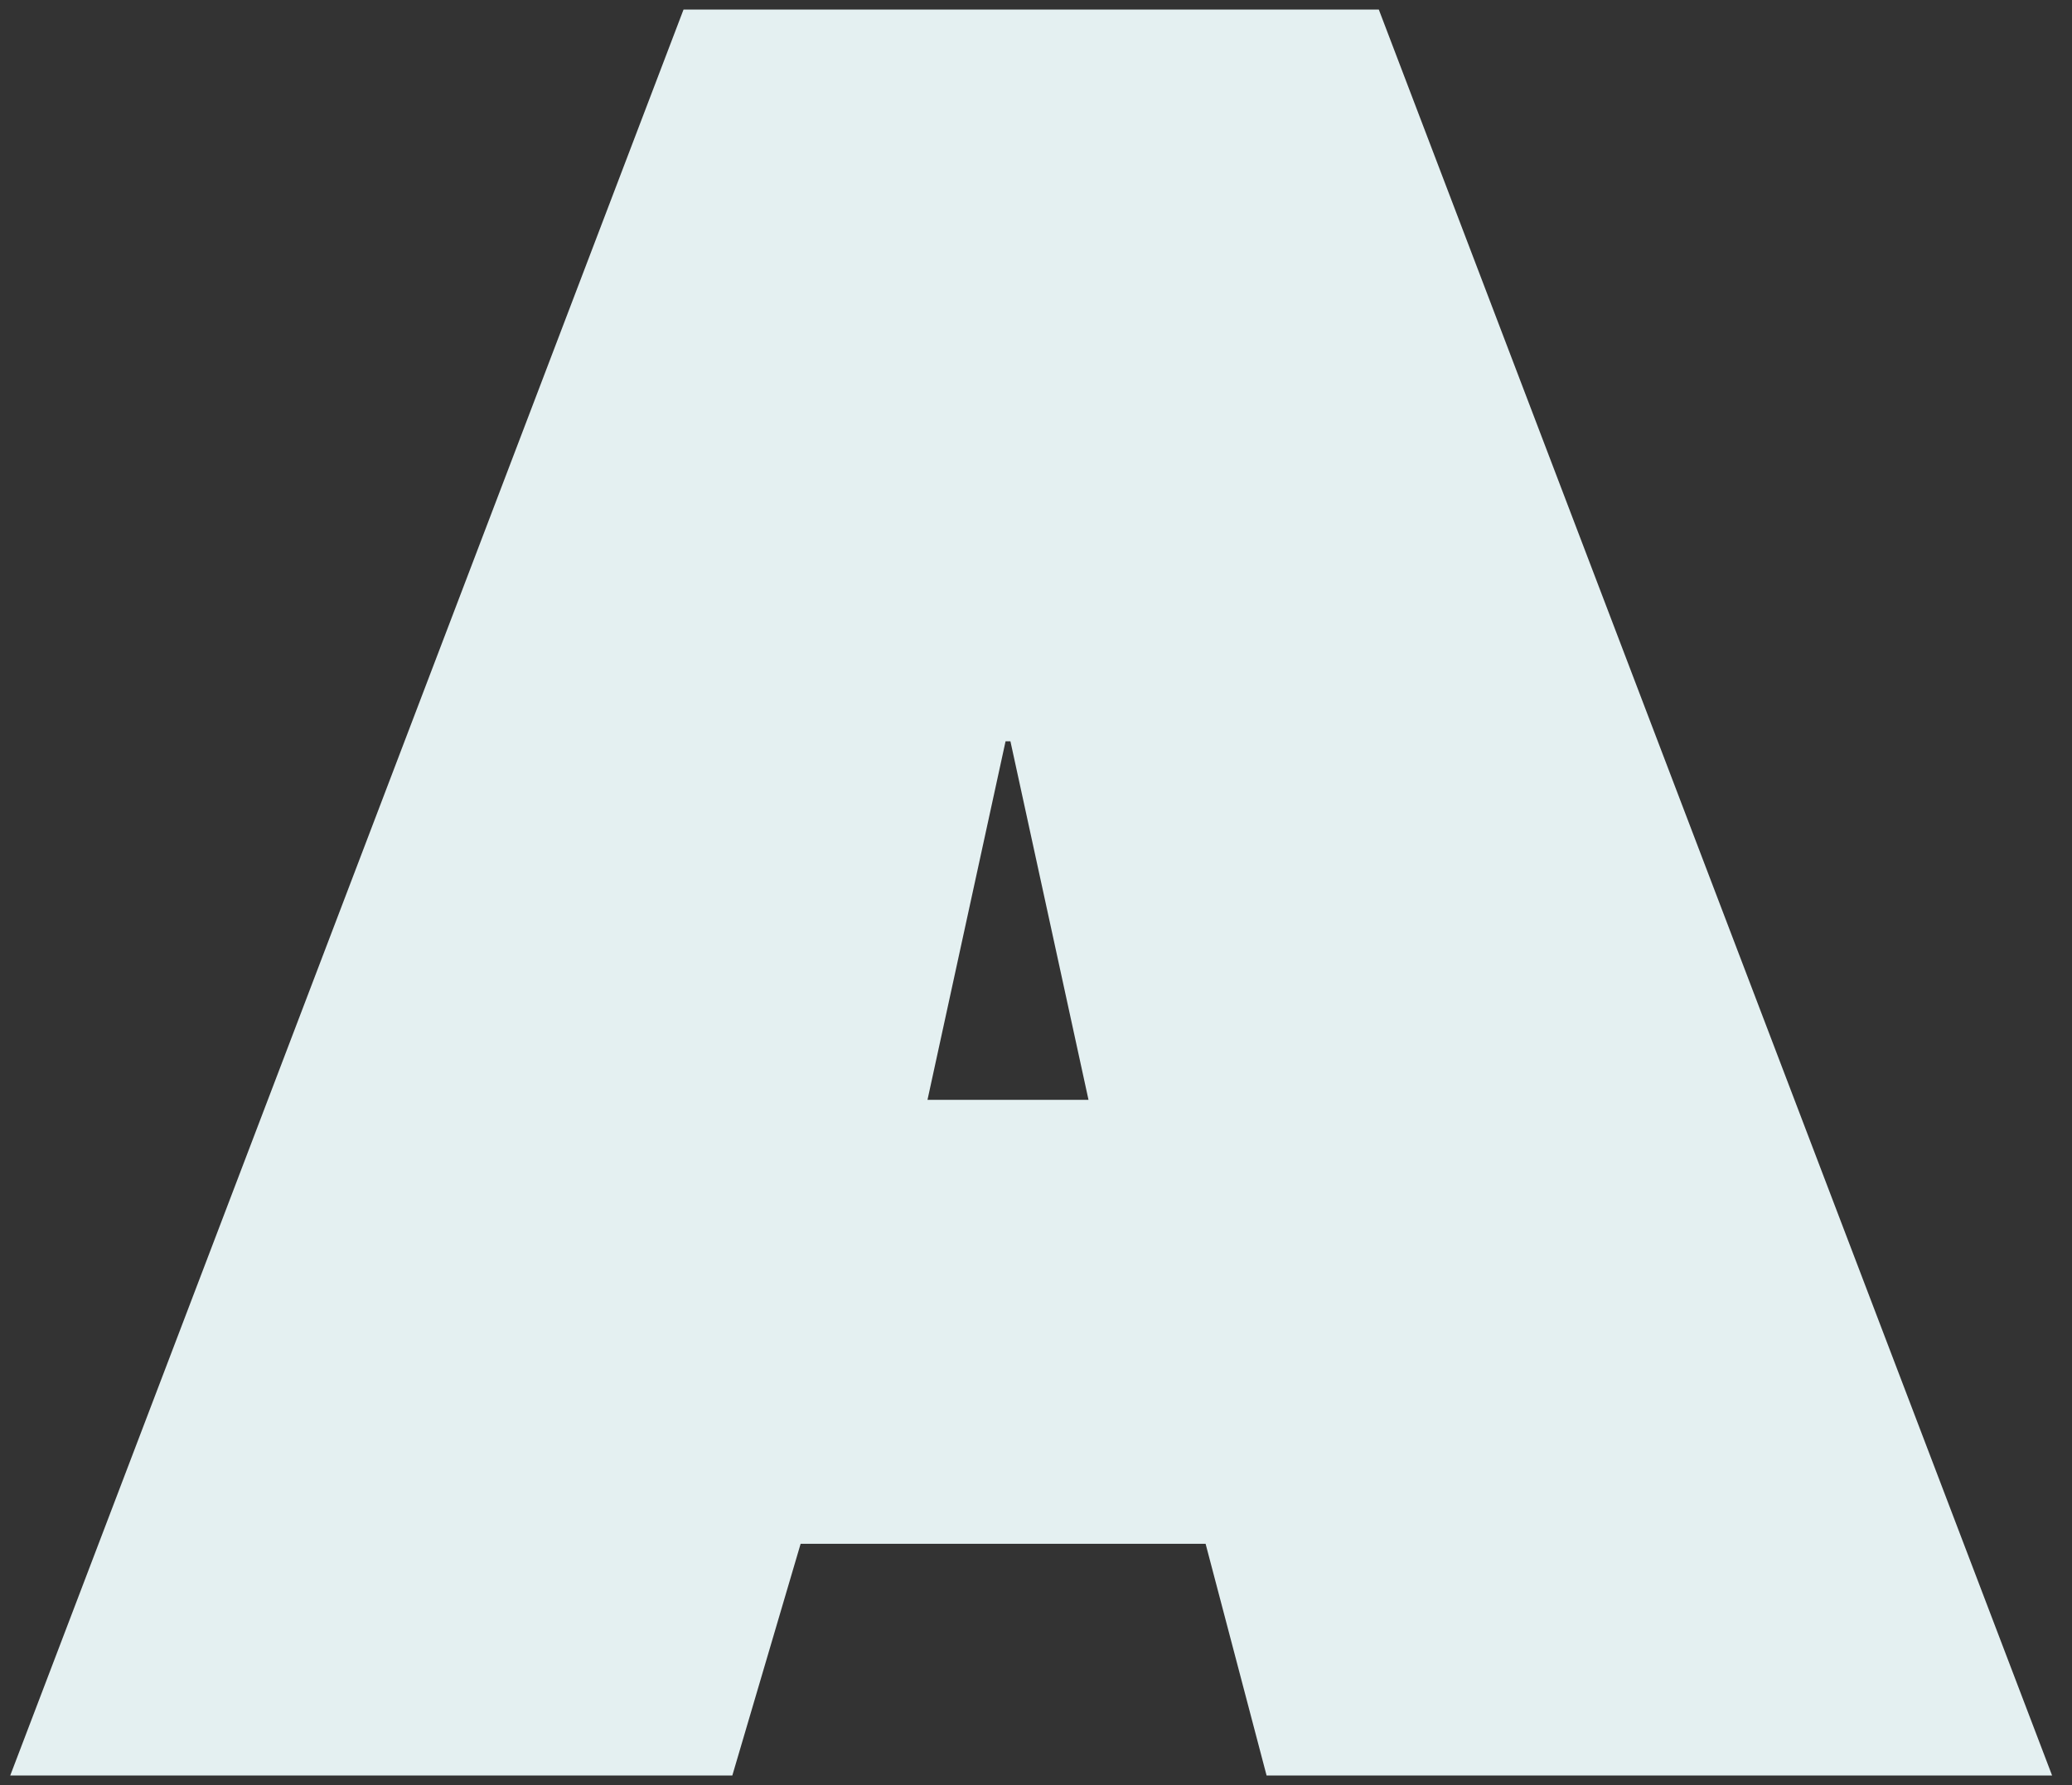 <svg width="94" height="81" viewBox="0 0 94 81" fill="none" xmlns="http://www.w3.org/2000/svg">
<rect x="0" y="0" width="94" height="81" fill="#333333" stroke="none"/>
<path d="M31.01 0.433H62.552L93.097 80.56H57.461L54.694 70.046H36.322L33.223 80.56H0.464L31.01 0.433ZM49.382 49.903L45.84 33.635H45.619L42.077 49.903H49.382Z" fill="#E4F0F1"/>
</svg>
